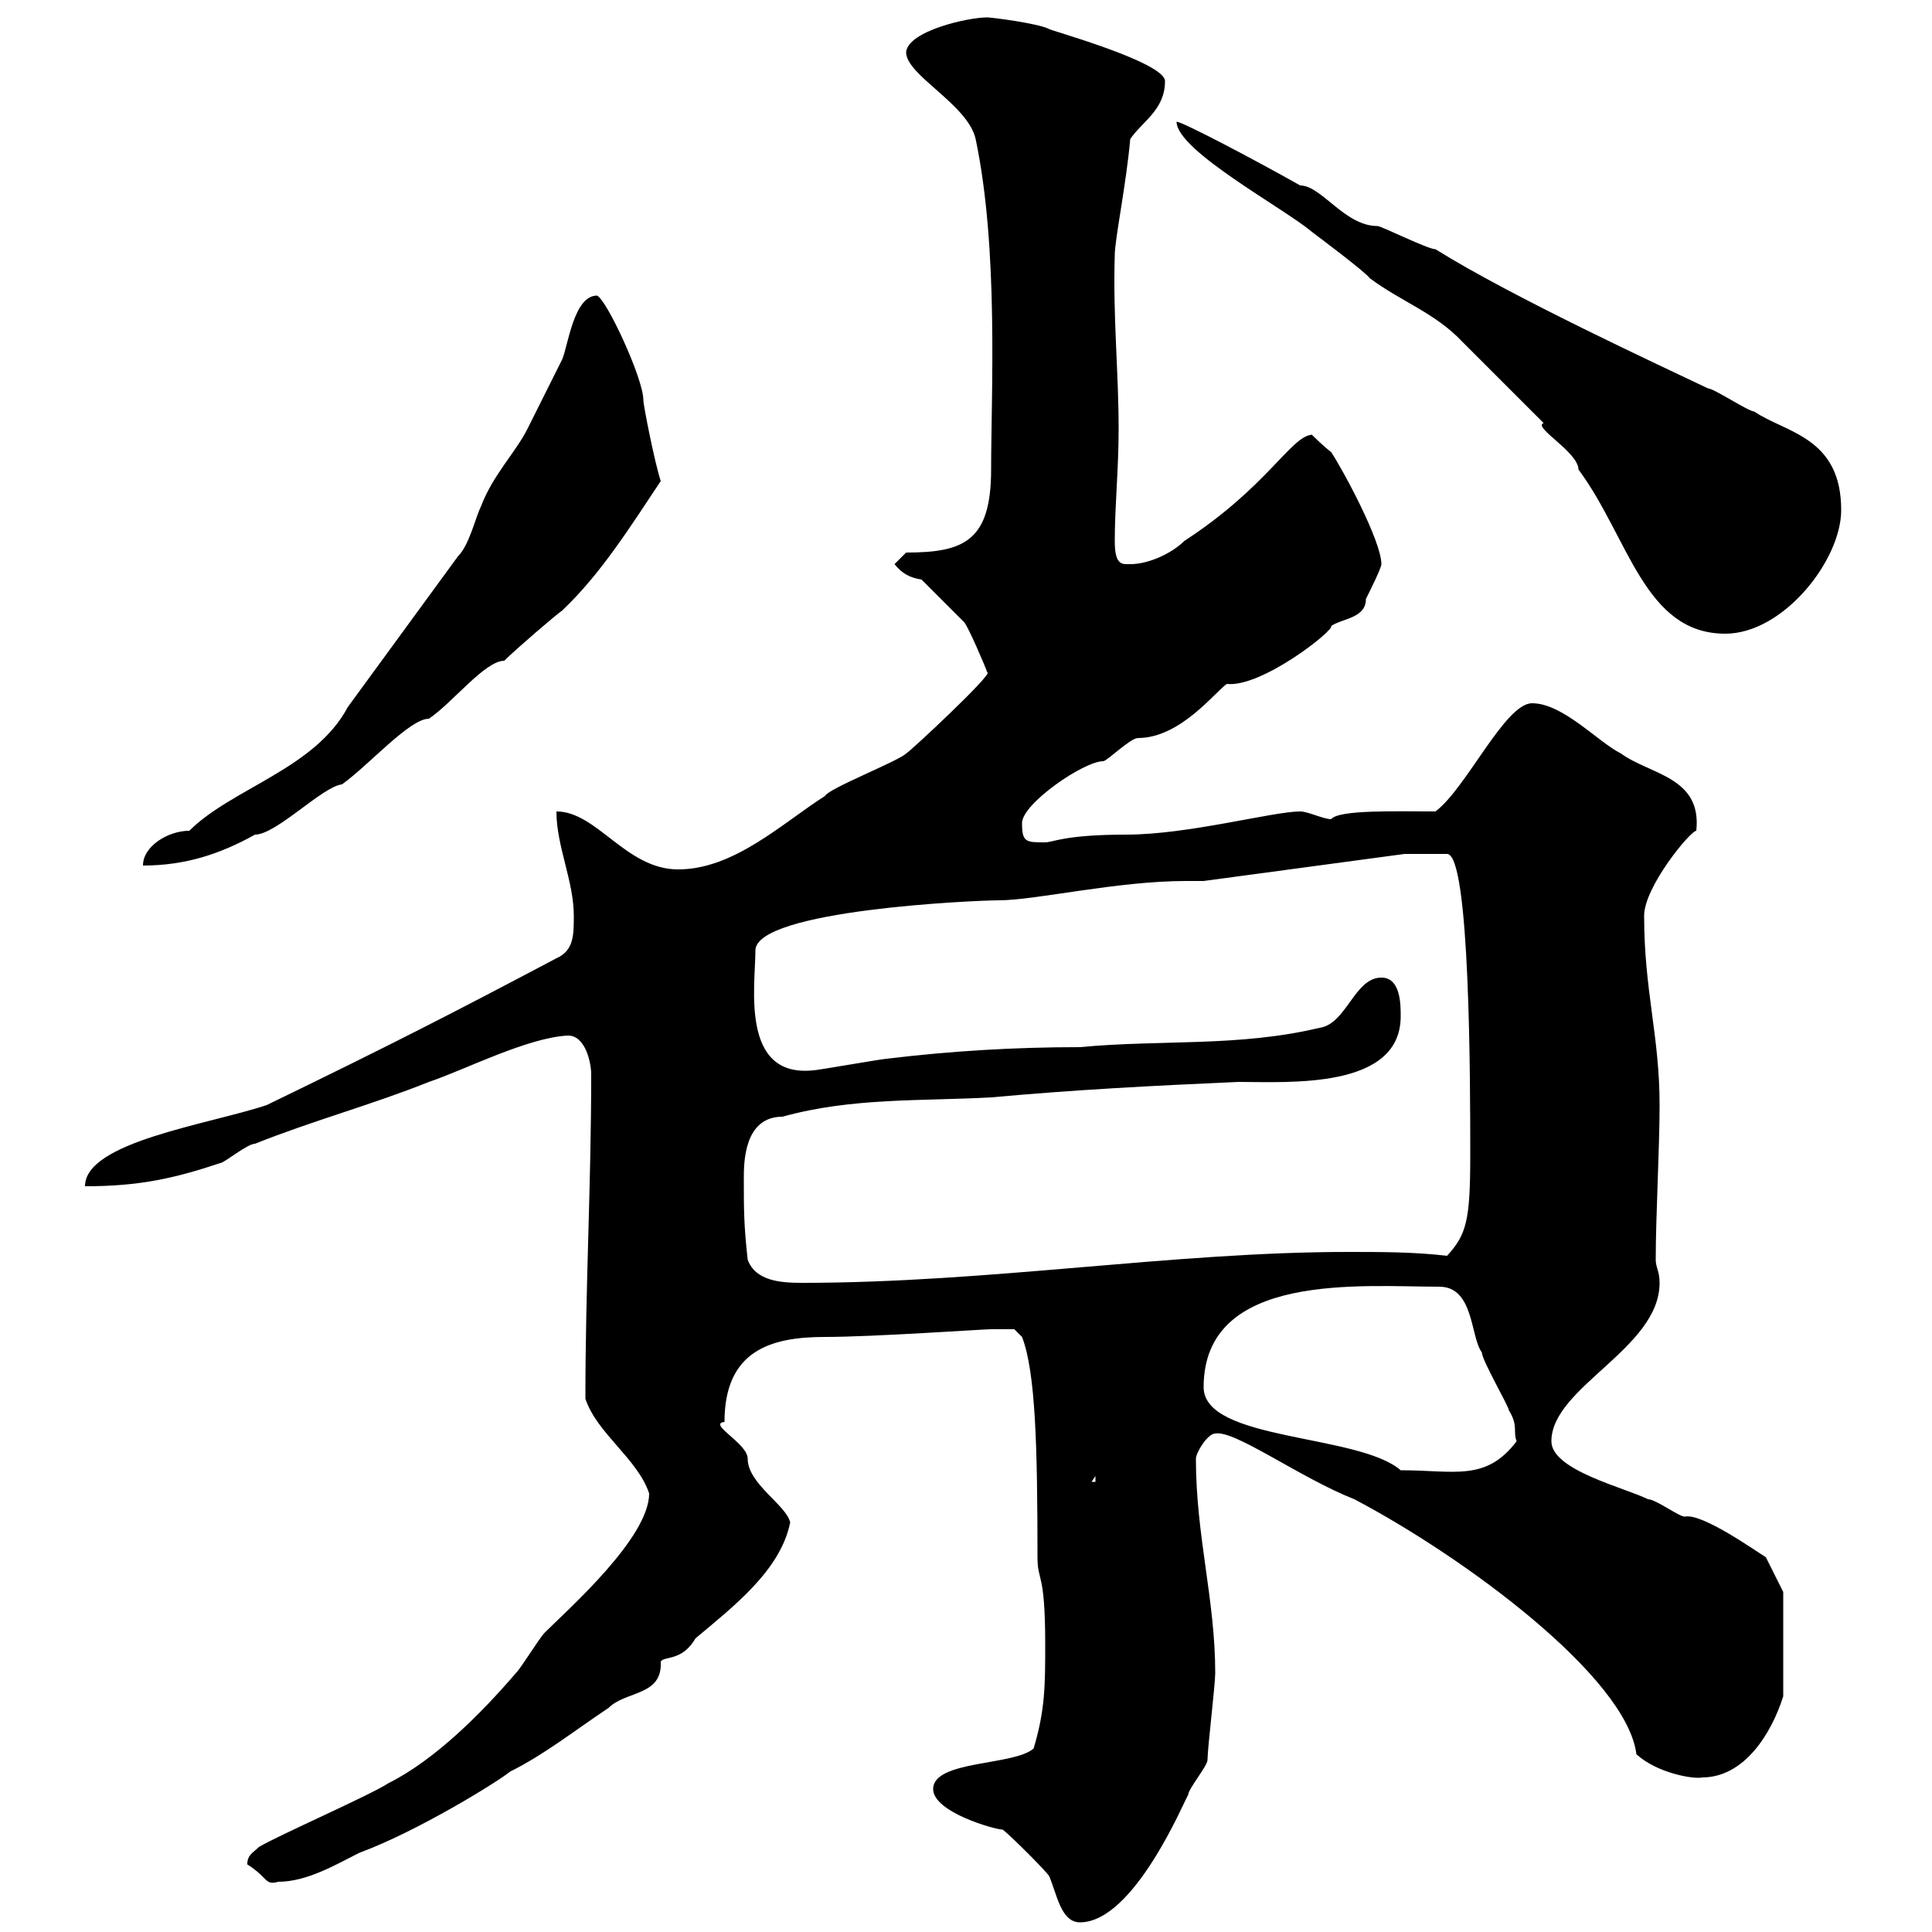 <svg xmlns="http://www.w3.org/2000/svg" xmlns:xlink="http://www.w3.org/1999/xlink" width="300" height="300"><path d="M162.90 291.30C164.10 294 164.70 298.50 167.70 298.50C176.10 298.50 183.90 279.60 184.50 278.70C184.50 277.80 187.50 274.20 187.50 273.30C187.50 271.50 188.70 261.60 188.70 259.80C188.70 248.40 185.70 238.50 185.70 226.50C185.70 225.60 187.50 222.60 188.70 222.60C191.70 222 201.90 229.50 210.30 232.80C227.40 241.80 252.60 260.40 254.10 272.40C257.40 275.40 263.10 276.30 264.30 276C270.90 276 275.10 269.10 276.90 263.40L276.90 247.20L274.20 241.80C272.70 240.90 264.30 234.90 261.60 235.50C260.70 235.50 257.10 232.80 255.90 232.80C252.30 231 240.90 228.30 240.90 223.80C240.90 215.40 257.70 209.40 257.70 199.20C257.70 197.40 257.10 196.80 257.10 195.60C257.10 189 257.70 178.20 257.70 171.60C257.70 160.80 255.30 153.90 255.30 142.20C255.30 137.70 262.50 129 263.40 129C264.30 120.60 256.20 120.30 251.70 117C248.10 115.20 242.70 109.20 237.90 109.20C233.70 109.20 227.70 122.40 222.90 126C216.90 126 207.90 125.70 206.70 127.20C205.50 127.20 203.10 126 201.90 126C197.70 126 184.50 129.60 174.90 129.60C165.30 129.60 163.50 130.80 162.30 130.80C159.30 130.80 158.70 130.80 158.70 127.80C158.70 124.80 168.30 118.20 171.30 118.20C171.90 118.20 175.50 114.60 176.70 114.60C183.30 114.60 188.70 107.40 190.50 106.20C195.90 106.80 207.30 97.80 206.70 97.20C208.50 96 212.10 96 212.10 93C212.70 91.80 214.50 88.20 214.50 87.60C214.50 84 208.50 72.90 206.70 70.20C205.50 69.30 203.70 67.50 203.70 67.50C200.40 67.80 196.80 75.60 183.90 84C182.10 85.80 178.50 87.60 175.50 87.60C174.30 87.60 173.10 87.90 173.10 84C173.10 78.60 173.70 72.90 173.70 66.60C173.70 57.60 172.80 49.20 173.10 39.60C173.10 37.20 174.90 28.50 175.50 21.60C177.30 18.90 180.90 17.10 180.90 12.60C180.90 9.60 162.30 4.50 162.90 4.50C161.10 3.60 153.90 2.70 153.30 2.70C150.30 2.70 141 4.80 140.70 8.10C140.70 11.70 150.30 16.20 151.50 21.60C155.10 38.70 153.90 61.20 153.90 72.90C153.90 84 149.70 85.80 140.70 85.80L138.90 87.60C140.10 89.10 141.30 89.70 143.10 90C144.30 91.20 148.50 95.40 149.70 96.60C150.30 97.20 153 103.50 153.30 104.40C154.50 104.40 141 117 140.70 117C139.50 118.20 128.70 122.40 128.10 123.60C121.50 127.80 114 135 105.30 135C97.20 135 92.70 126 86.40 126C86.40 131.40 89.10 136.80 89.10 142.20C89.10 145.20 89.10 147.60 86.40 148.80C70.50 157.20 61.20 162 41.40 171.60C32.40 174.60 13.20 177.30 13.20 184.20C21.60 184.20 27 183 34.20 180.60C34.80 180.60 38.40 177.60 39.60 177.60C48.60 174 57.60 171.60 66.60 168C72 166.20 81.90 161.10 88.20 160.80C90.90 160.80 91.80 165 91.80 166.80C91.80 184.20 90.90 199.50 90.90 217.20C92.70 222.60 99 226.50 100.80 231.90C100.80 238.80 88.20 249.90 84.60 253.50C83.70 254.40 81 258.90 80.10 259.80C74.70 266.10 67.50 273.30 60.30 276.90C57.60 278.70 43.20 285 40.20 286.80C39.30 287.70 38.40 288 38.40 289.50C41.70 291.60 41.10 292.80 43.20 292.20C47.70 292.20 52.20 289.50 55.80 287.70C64.80 284.40 77.40 276.60 79.20 275.10C84.60 272.40 89.10 268.80 94.50 265.20C97.20 262.50 102.90 263.40 102.60 258C103.20 257.10 105.90 258 108 254.40C113.70 249.60 121.20 243.90 122.70 236.40C122.10 233.70 116.10 230.40 116.10 226.50C116.10 224.10 109.80 221.10 112.50 220.80C112.50 209.70 119.70 207.60 128.10 207.60C135.60 207.60 152.70 206.40 153.90 206.40C155.10 206.40 157.50 206.40 157.50 206.40L158.70 207.60C160.80 213 161.10 224.70 161.10 241.80C161.10 245.70 162.30 243.90 162.30 255.30C162.30 261.60 162.30 265.50 160.50 271.50C157.50 274.20 144.90 273.30 144.90 277.80C144.90 281.40 154.50 284.10 155.70 284.10C156.90 285 162.30 290.40 162.90 291.30ZM170.10 229.20L170.10 230.10L169.50 230.10ZM186.90 215.40C186.90 197.40 211.50 199.80 223.50 199.80C228.90 199.80 228.30 207.60 230.10 210C230.10 211.20 234.30 218.40 234.30 219C235.80 221.40 234.90 222.30 235.50 223.80C230.70 230.10 225.90 228.30 217.50 228.30C210.90 222.60 186.90 223.80 186.90 215.40ZM116.10 195.60C115.50 190.20 115.50 187.80 115.50 183C115.50 180.60 115.50 173.40 121.50 173.40C132.30 170.40 143.10 171 153.90 170.40C167.10 169.20 178.80 168.60 192.30 168C200.10 168 217.50 169.20 217.50 157.80C217.50 156 217.50 151.80 214.50 151.80C210.30 151.80 209.10 159 204.90 159.60C192.30 162.60 180.30 161.40 167.70 162.60C157.50 162.60 147.60 163.20 137.70 164.40C137.10 164.40 126.90 166.20 126.30 166.20C114.90 167.40 117.30 153 117.30 147.60C117.30 141.30 151.50 139.80 155.10 139.80C160.80 139.80 173.40 136.80 184.20 136.80C185.10 136.80 186 136.80 186.90 136.80L218.10 132.60L224.70 132.60C228.30 132.60 228.30 168.60 228.30 179.40C228.30 189.60 227.70 191.70 224.70 195C219.60 194.40 214.50 194.40 209.40 194.40C182.10 194.40 153.60 199.20 124.50 199.20C121.20 199.20 117.30 198.90 116.10 195.60ZM92.70 45.90C89.10 45.90 88.20 53.70 87.30 55.80C86.40 57.60 82.80 64.80 81.90 66.60C80.10 70.20 76.50 73.80 74.70 78.60C73.80 80.40 72.90 84.60 71.10 86.40L54 109.80C48.90 119.40 36 122.40 29.40 129C26.10 129 22.20 131.40 22.20 134.40C28.80 134.40 34.20 132.60 39.60 129.60C42.90 129.60 50.10 122.10 53.10 121.80C57.30 118.80 63.60 111.60 66.60 111.60C70.20 109.20 75.30 102.60 78.30 102.60C80.10 100.80 86.40 95.40 87.30 94.80C93.30 89.10 97.80 81.90 102.60 74.70C101.70 72 99.90 63 99.90 62.10C99.90 58.80 94.20 46.50 92.70 45.90ZM239.70 65.70C237.90 66.30 245.10 70.20 245.10 72.90C252.90 83.40 255.30 98.40 267.90 98.40C276.90 98.40 285.90 87 285.90 79.20C285.90 67.80 277.20 67.20 272.40 63.90C271.50 63.90 266.10 60.30 265.20 60.30C258.30 57 234.90 46.20 222.90 38.70C221.70 38.70 214.50 35.10 213.90 35.10C208.80 35.10 205.20 28.80 201.90 28.80C195 24.90 183.60 18.90 182.70 18.90C182.70 23.40 199.50 32.40 203.70 36C204.90 36.90 212.10 42.30 212.70 43.20C217.50 46.80 222.90 48.60 227.10 53.10C228.90 54.90 237.90 63.90 239.70 65.70Z"/></svg>